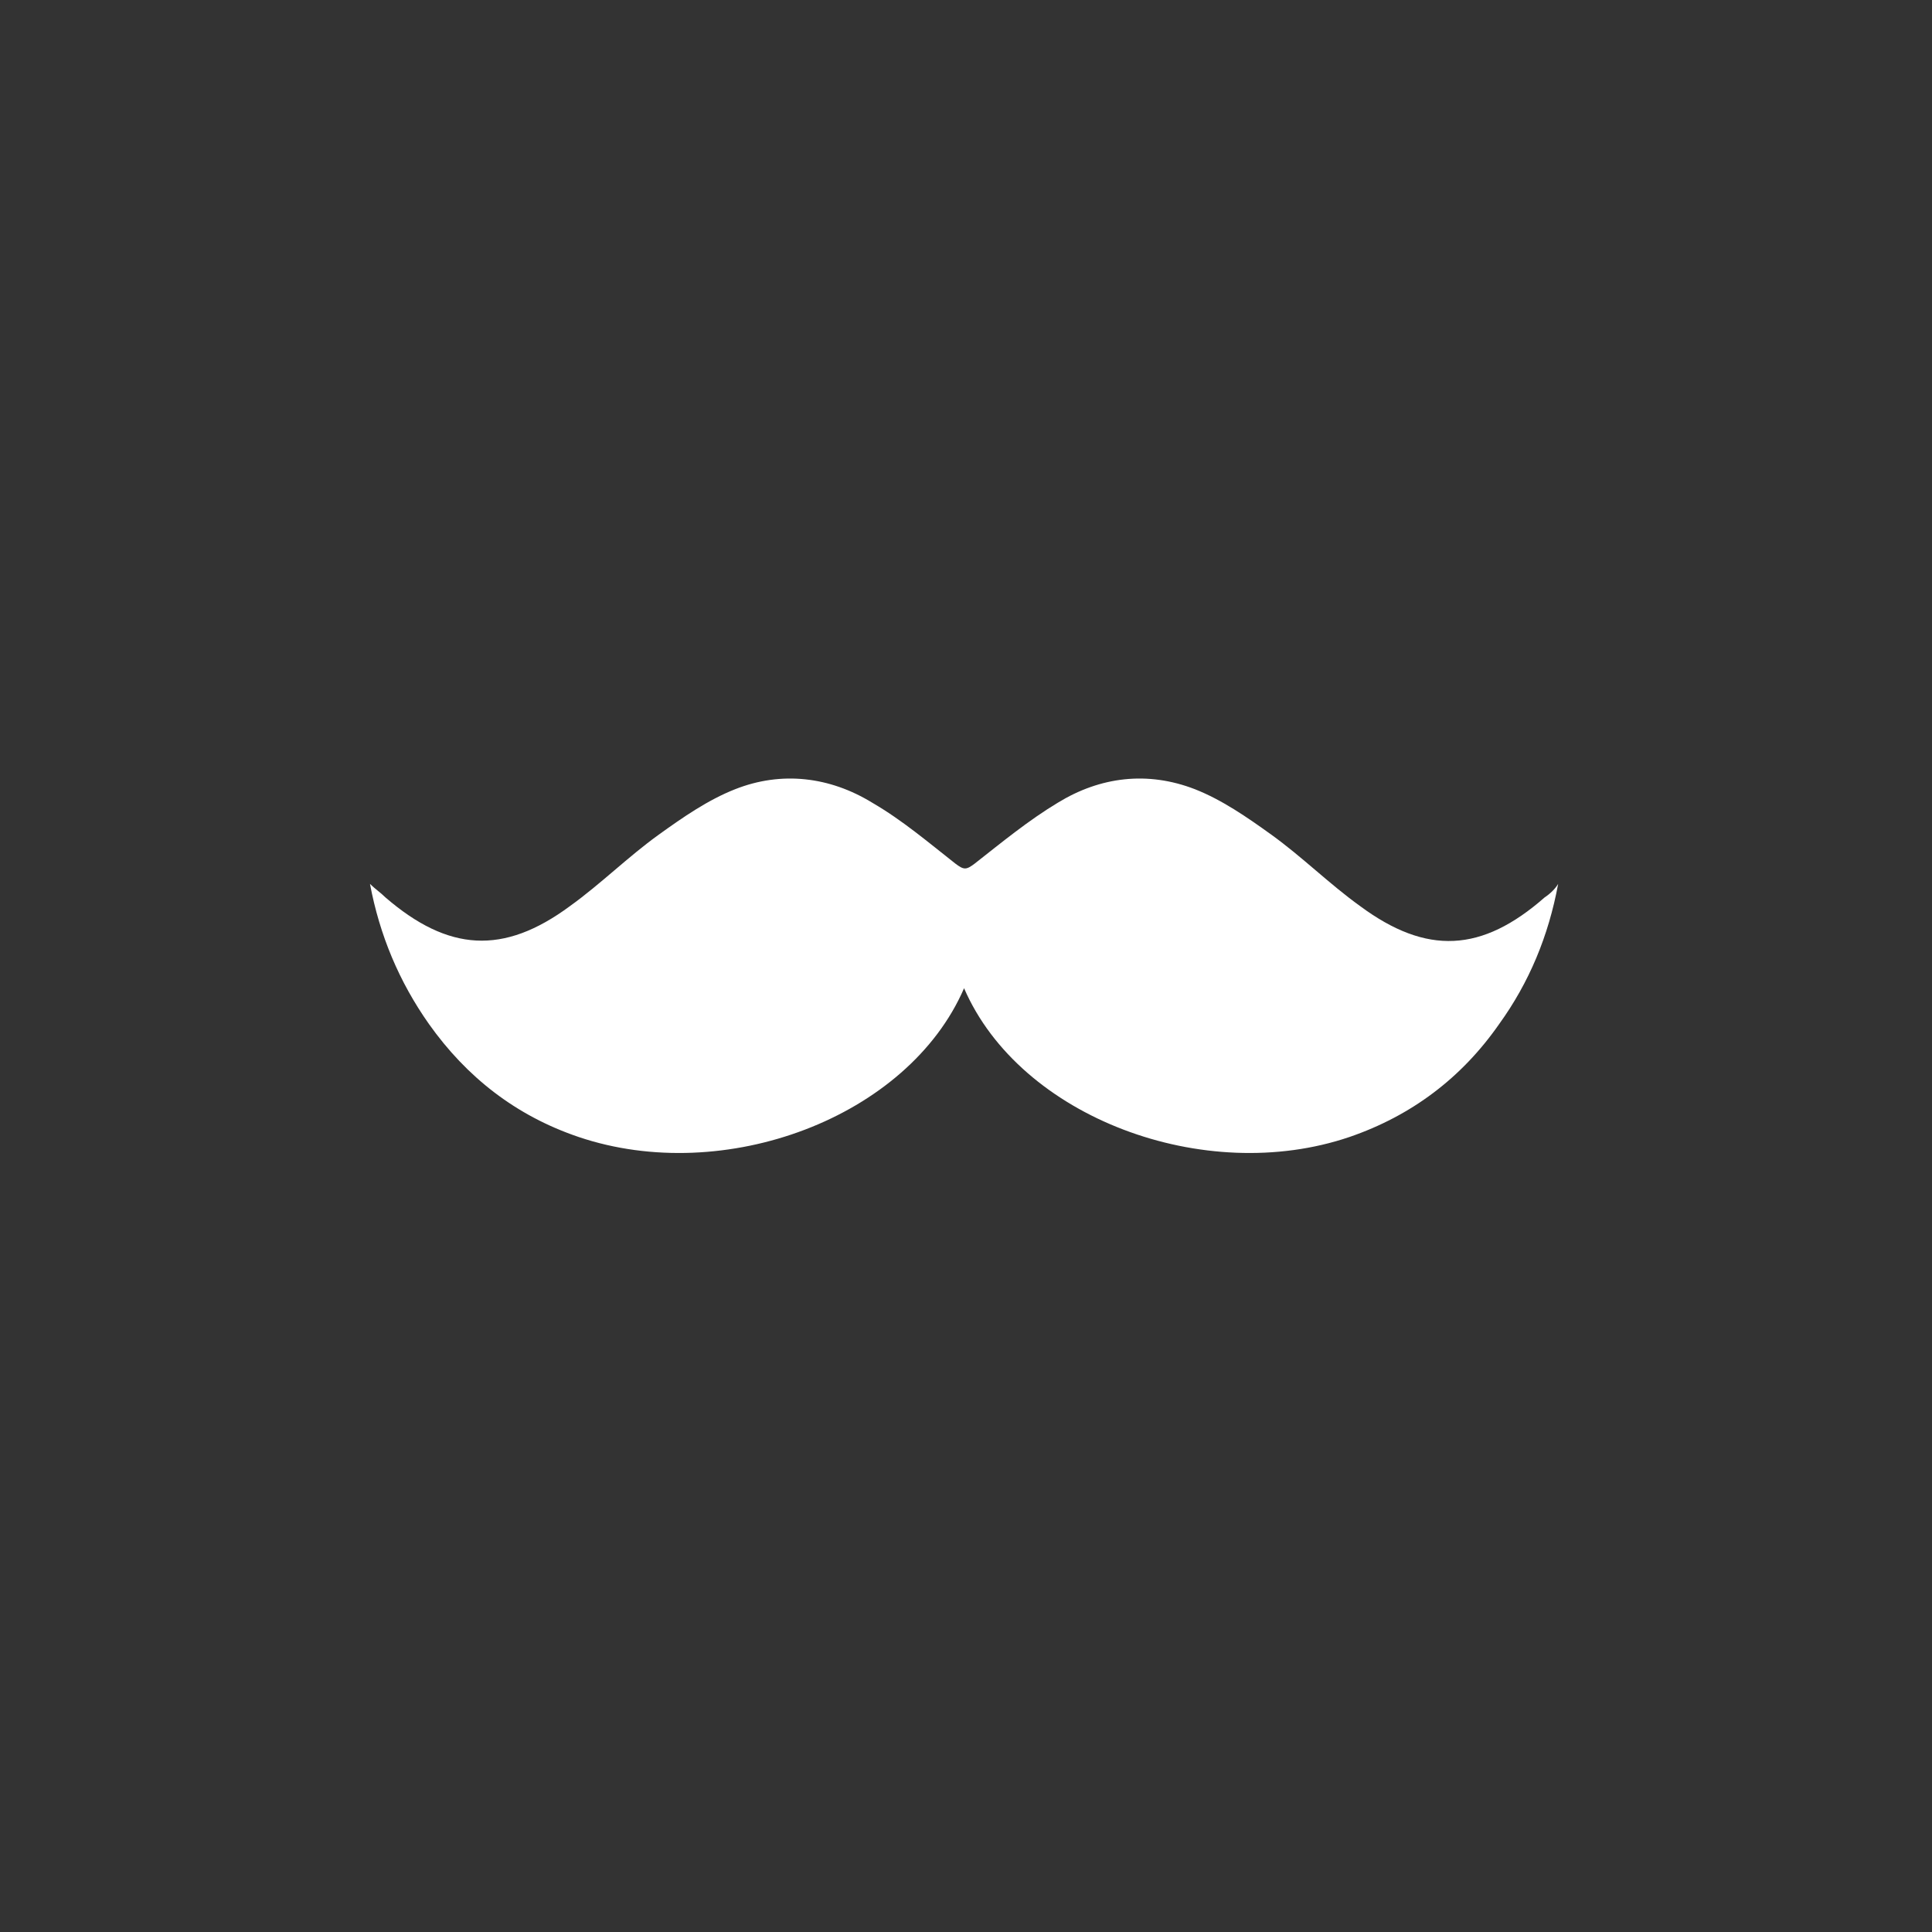 <svg xmlns="http://www.w3.org/2000/svg" xmlns:xlink="http://www.w3.org/1999/xlink" id="Capa_1" x="0px" y="0px" viewBox="0 0 200 200" style="enable-background:new 0 0 200 200;" xml:space="preserve"><rect x="0" y="0" width="200" height="200" fill="#333333" stroke="none"/><style type="text/css">	.st0{fill:#FFFFFF;}</style><g>	<path class="st0" d="M159.9,92.9c-6.5,5.7-12.2,6-19.1,0.9c-3.2-2.3-6-5.1-9.2-7.4c-2.5-1.8-5.1-3.6-7.9-4.7  c-4.9-1.9-9.8-1.3-14.2,1.4c-3,1.8-5.8,4.1-8.6,6.3c-0.4,0.3-0.7,0.5-1,0.5c-0.3,0-0.6-0.2-1-0.5c-2.8-2.2-5.5-4.5-8.6-6.3  c-4.4-2.7-9.4-3.3-14.2-1.4c-2.8,1.1-5.4,2.9-7.9,4.7c-3.2,2.3-6,5.1-9.2,7.4c-6.9,5.1-12.6,4.7-19.1-0.9c-0.5-0.5-1.1-0.9-1.6-1.4  c1,5.3,3,10.1,6.1,14.5c3.9,5.5,9,9.5,15.5,11.7c15.1,5.1,34.1-2,39.9-15.4c5.8,13.4,24.9,20.5,39.9,15.4  c6.4-2.2,11.6-6.1,15.5-11.7c3.1-4.3,5.1-9.1,6.1-14.5C161,92,160.5,92.5,159.9,92.9"></path></g></svg>